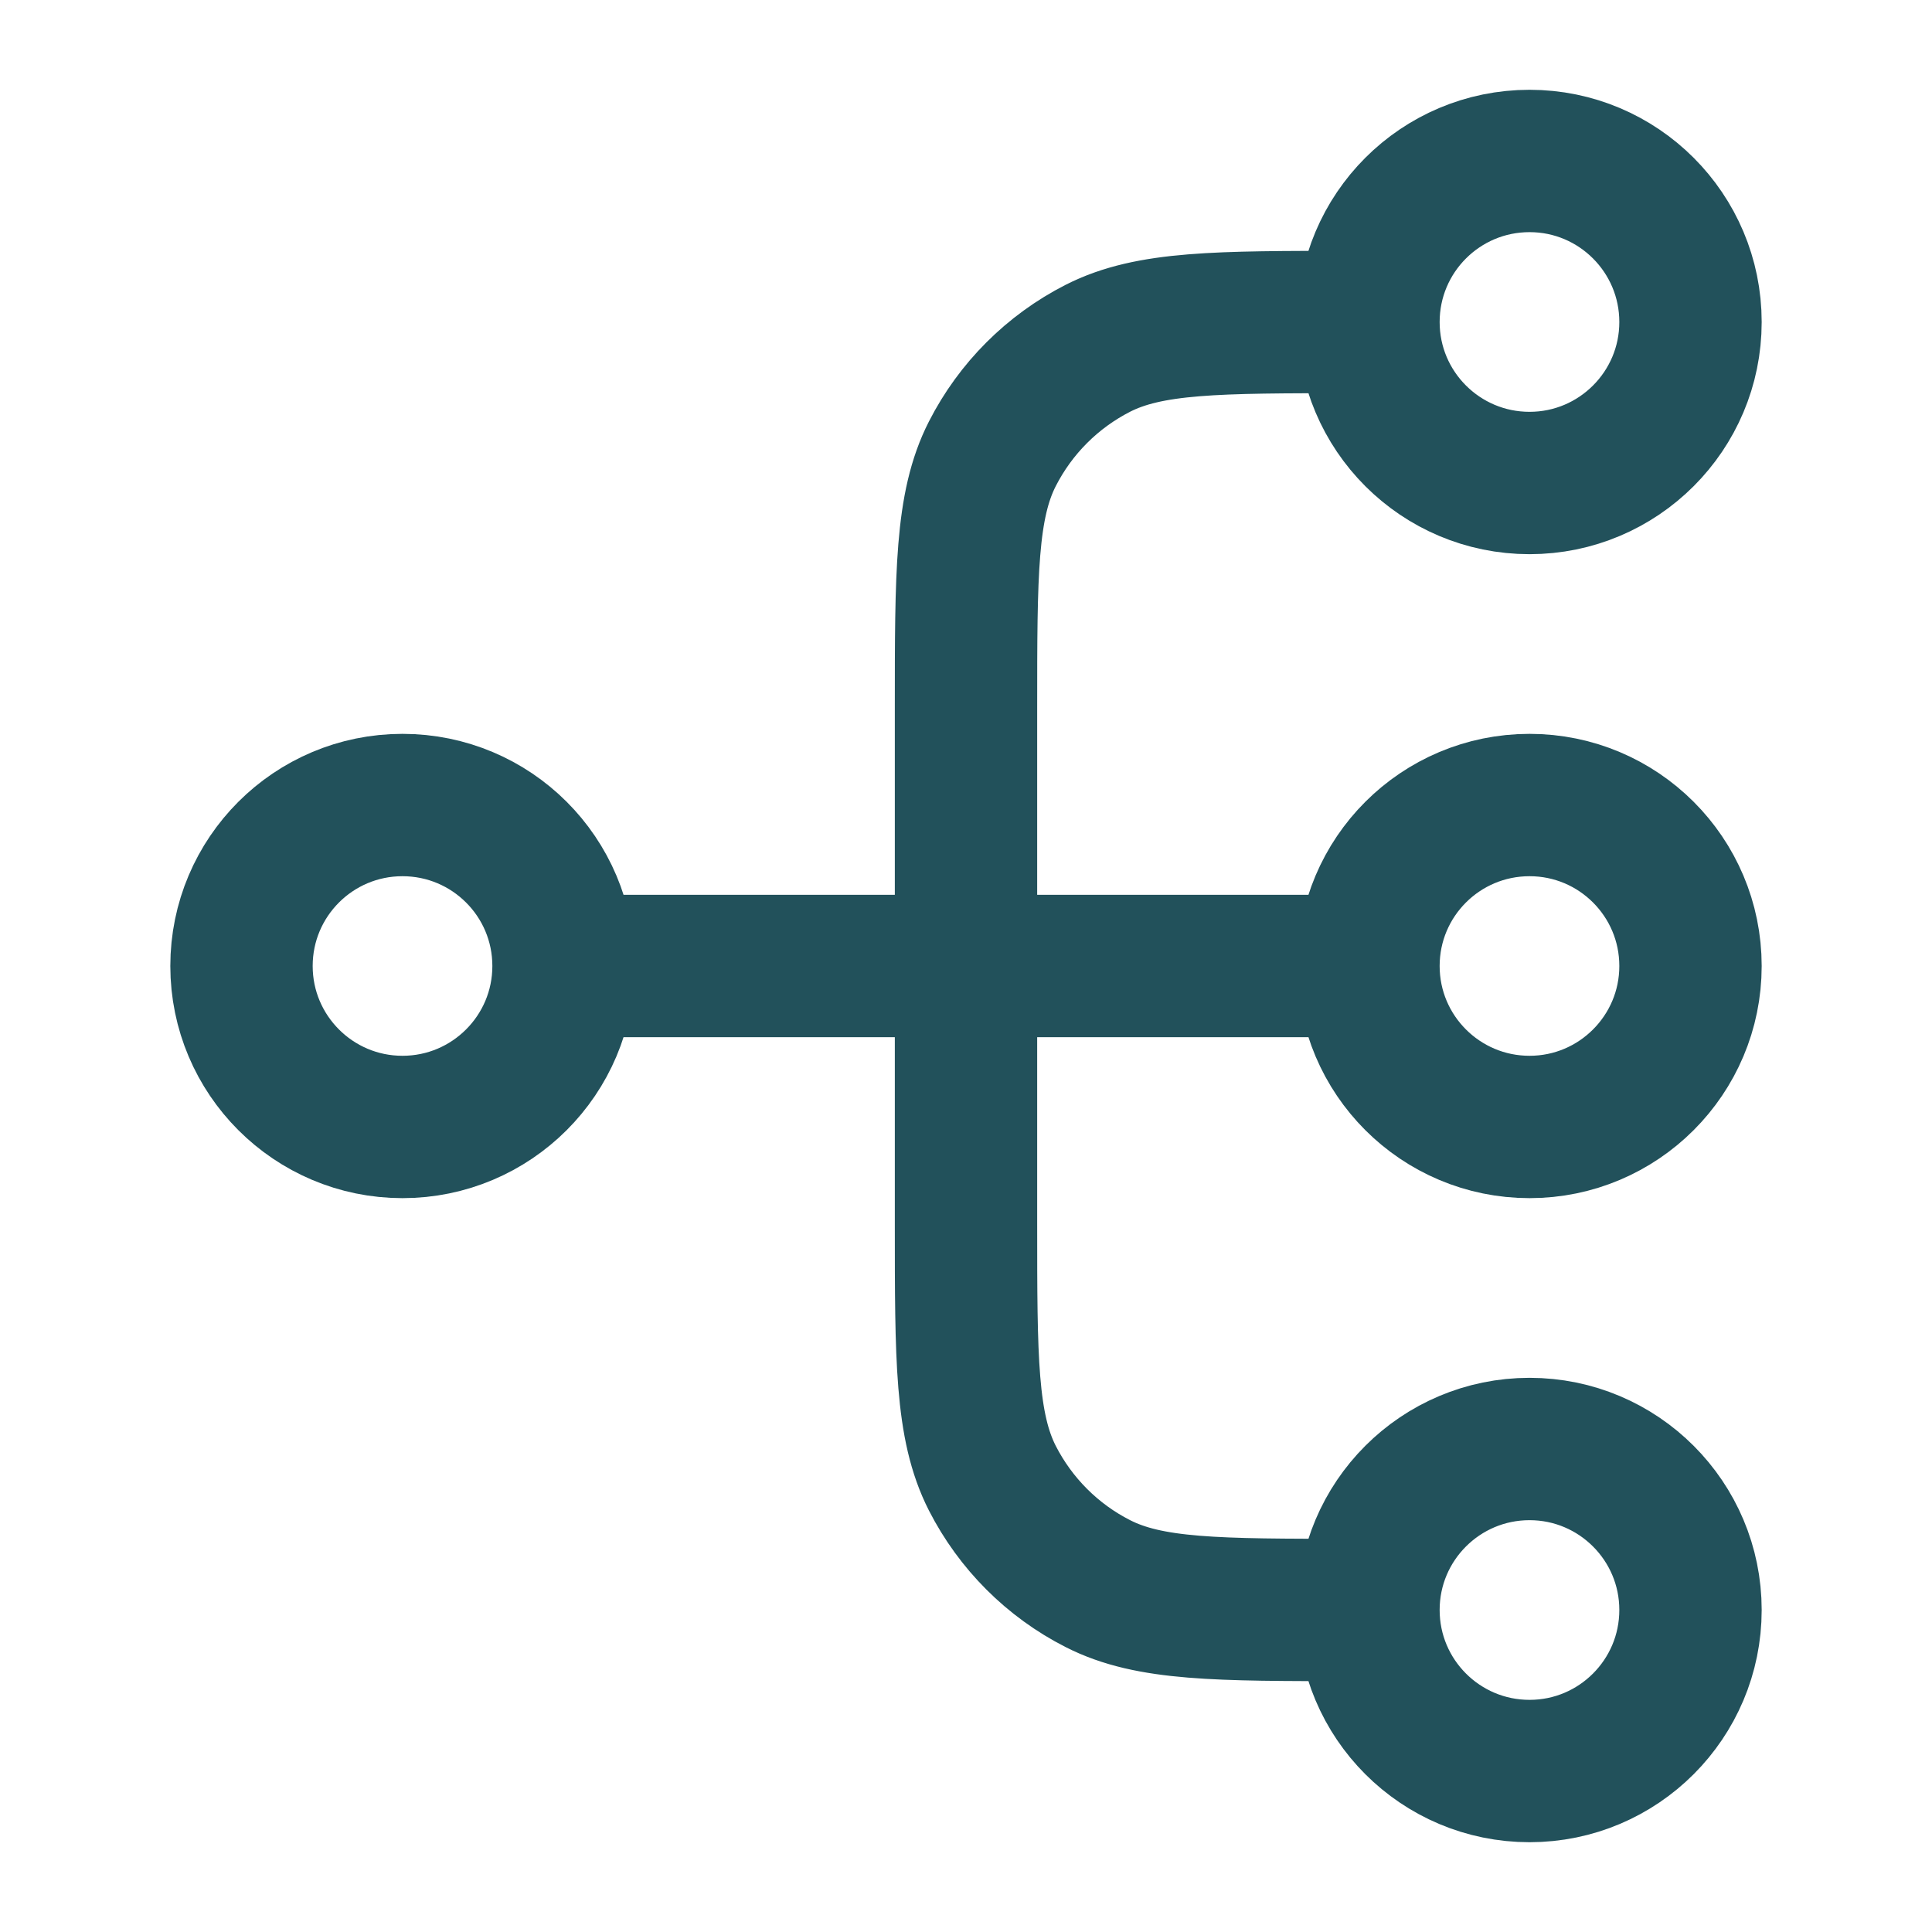 <svg xmlns="http://www.w3.org/2000/svg" width="19" height="19" viewBox="0 0 19 19" fill="none"><path d="M13.458 15.833H13.3C11.97 15.833 11.305 15.833 10.797 15.574C10.35 15.347 9.987 14.983 9.759 14.537C9.5 14.028 9.5 13.363 9.5 12.033V6.967C9.5 5.636 9.5 4.971 9.759 4.463C9.987 4.016 10.35 3.653 10.797 3.425C11.305 3.167 11.97 3.167 13.3 3.167H13.458M13.458 15.833C13.458 16.708 14.167 17.417 15.042 17.417C15.916 17.417 16.625 16.708 16.625 15.833C16.625 14.959 15.916 14.25 15.042 14.25C14.167 14.25 13.458 14.959 13.458 15.833ZM13.458 3.167C13.458 4.041 14.167 4.75 15.042 4.75C15.916 4.75 16.625 4.041 16.625 3.167C16.625 2.292 15.916 1.583 15.042 1.583C14.167 1.583 13.458 2.292 13.458 3.167ZM5.542 9.5L13.458 9.5M5.542 9.5C5.542 10.374 4.833 11.083 3.958 11.083C3.084 11.083 2.375 10.374 2.375 9.5C2.375 8.625 3.084 7.917 3.958 7.917C4.833 7.917 5.542 8.625 5.542 9.5ZM13.458 9.5C13.458 10.374 14.167 11.083 15.042 11.083C15.916 11.083 16.625 10.374 16.625 9.5C16.625 8.625 15.916 7.917 15.042 7.917C14.167 7.917 13.458 8.625 13.458 9.5Z" stroke="#22515B" stroke-width="1.4" stroke-linecap="round" stroke-linejoin="round"></path></svg>